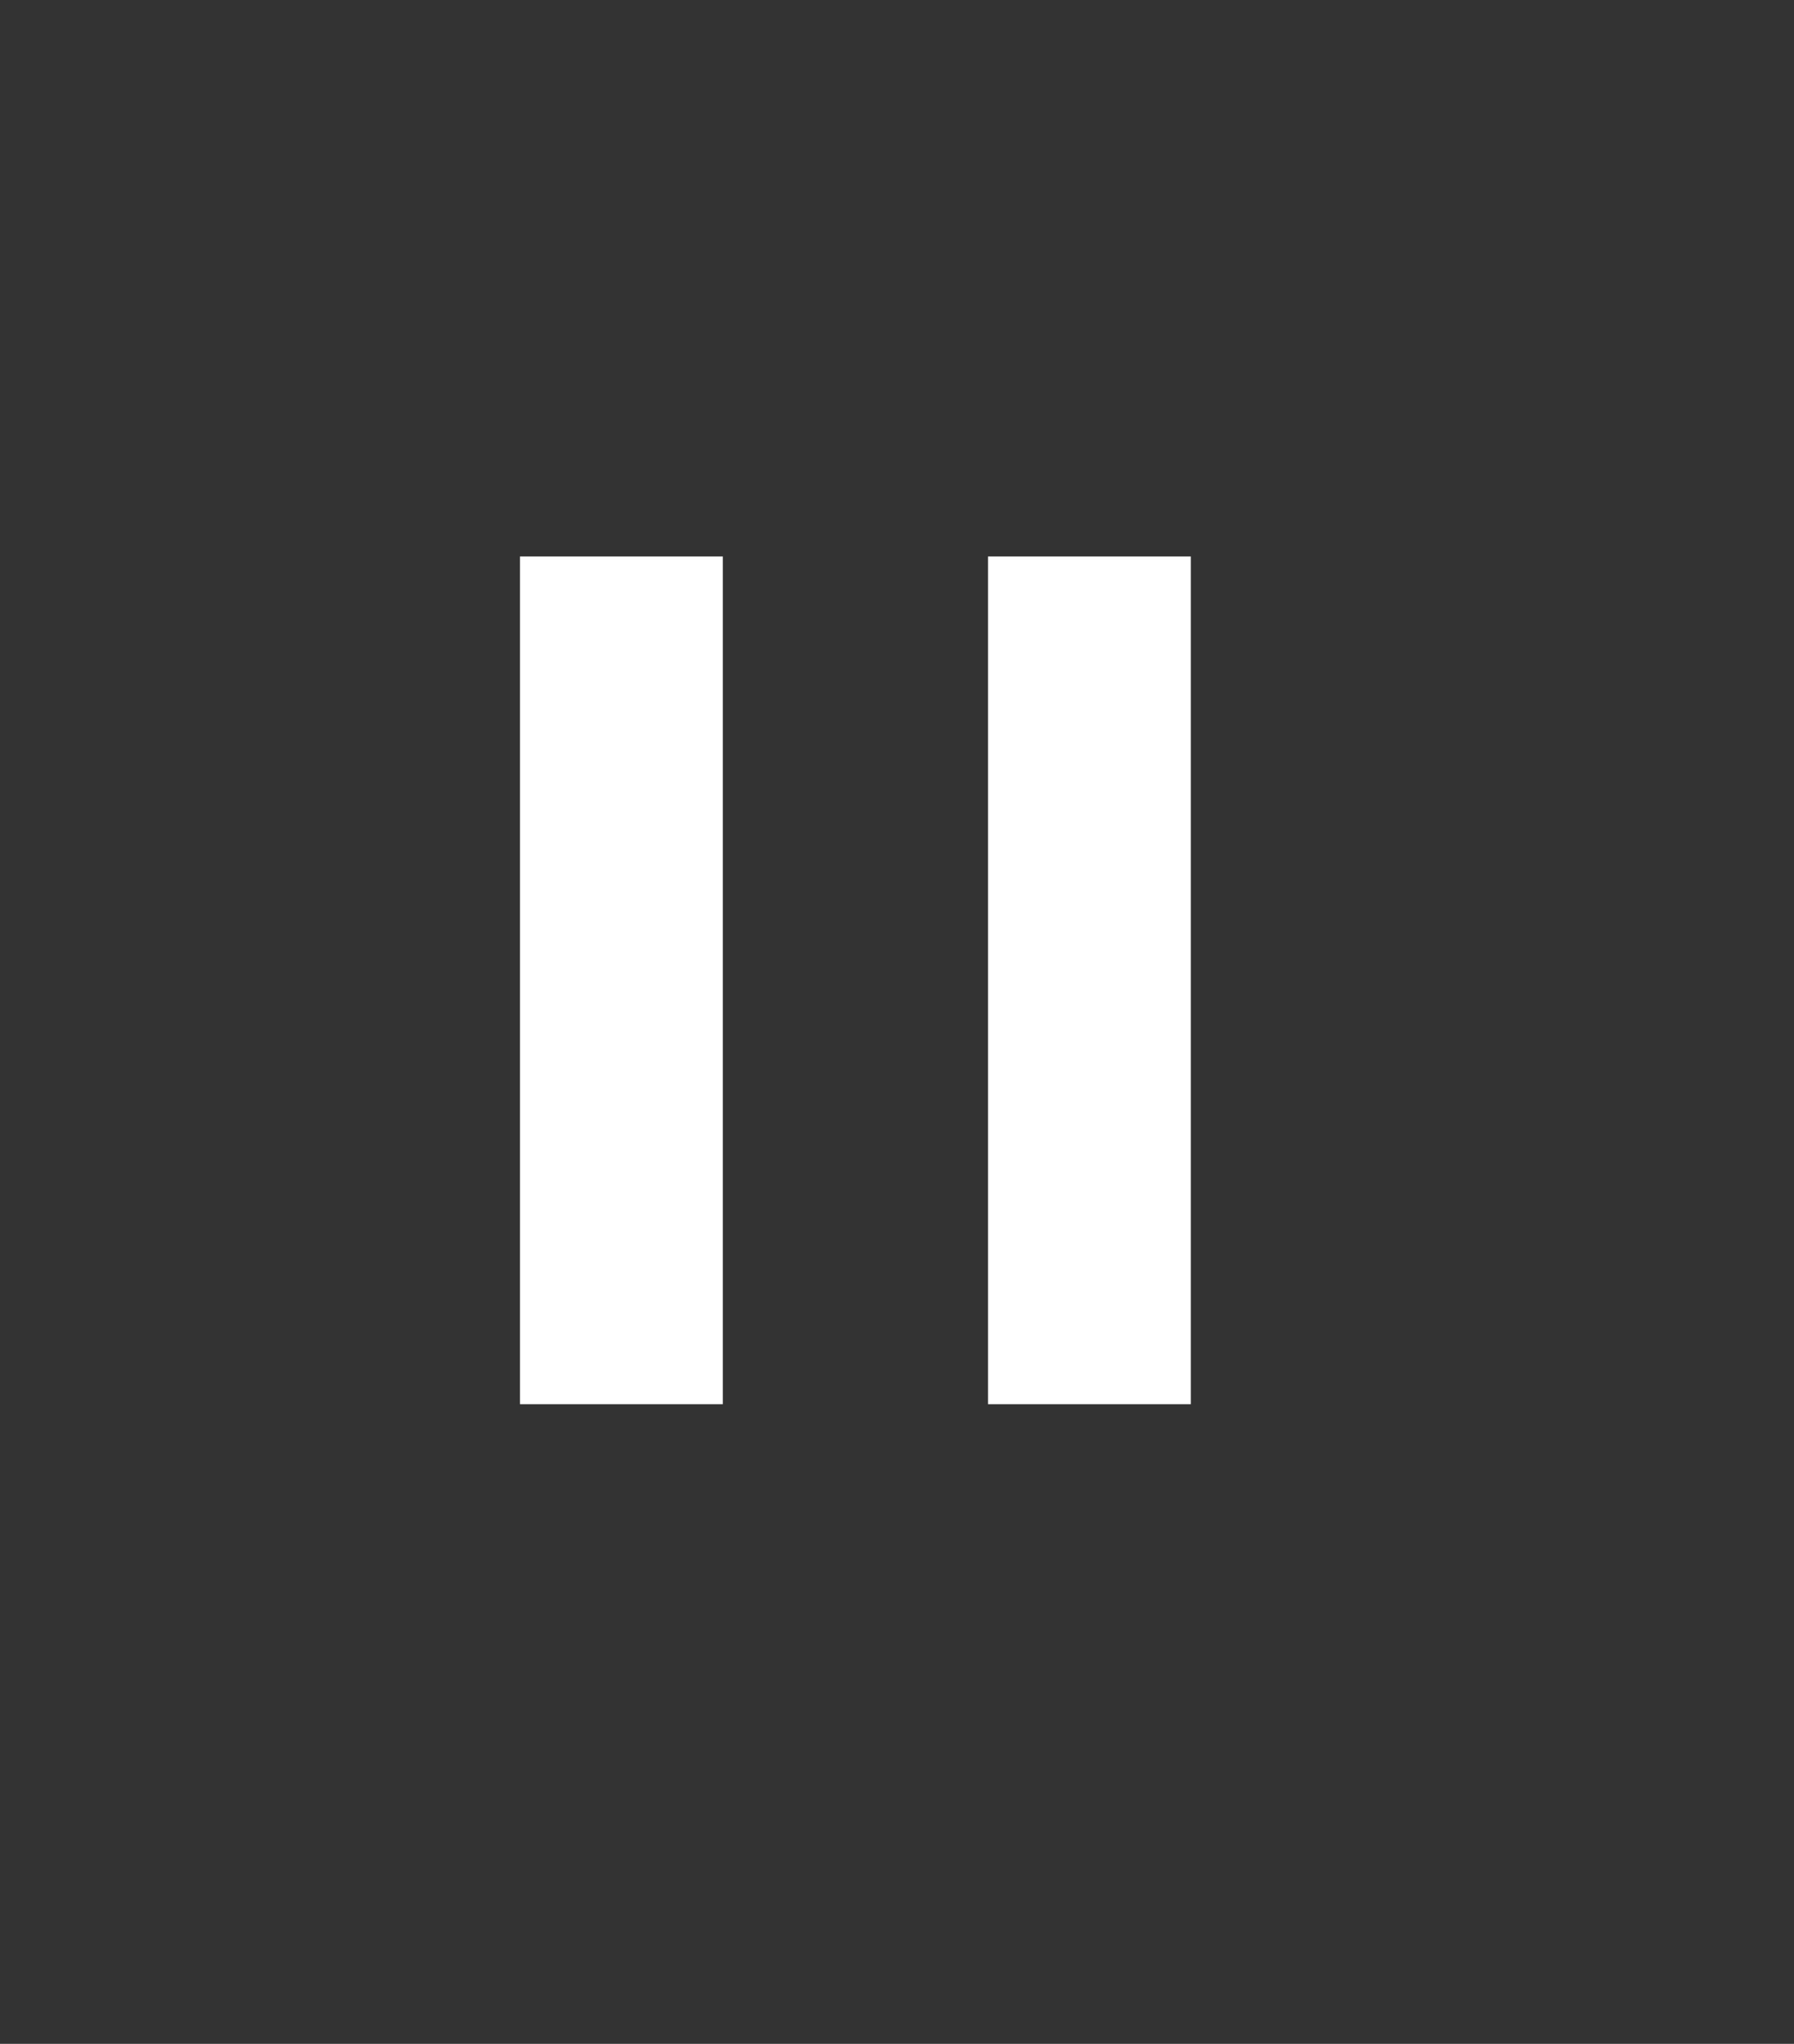 <svg xmlns="http://www.w3.org/2000/svg" viewBox="0 0 34.5 39.3" fill="#fff"><rect x="0" y="0" width="34.5" height="39.3" fill="#333333" stroke="none"/><path d="M10 10.7h3.9V27H10zm9 0h3.9V27H19z"/></svg>